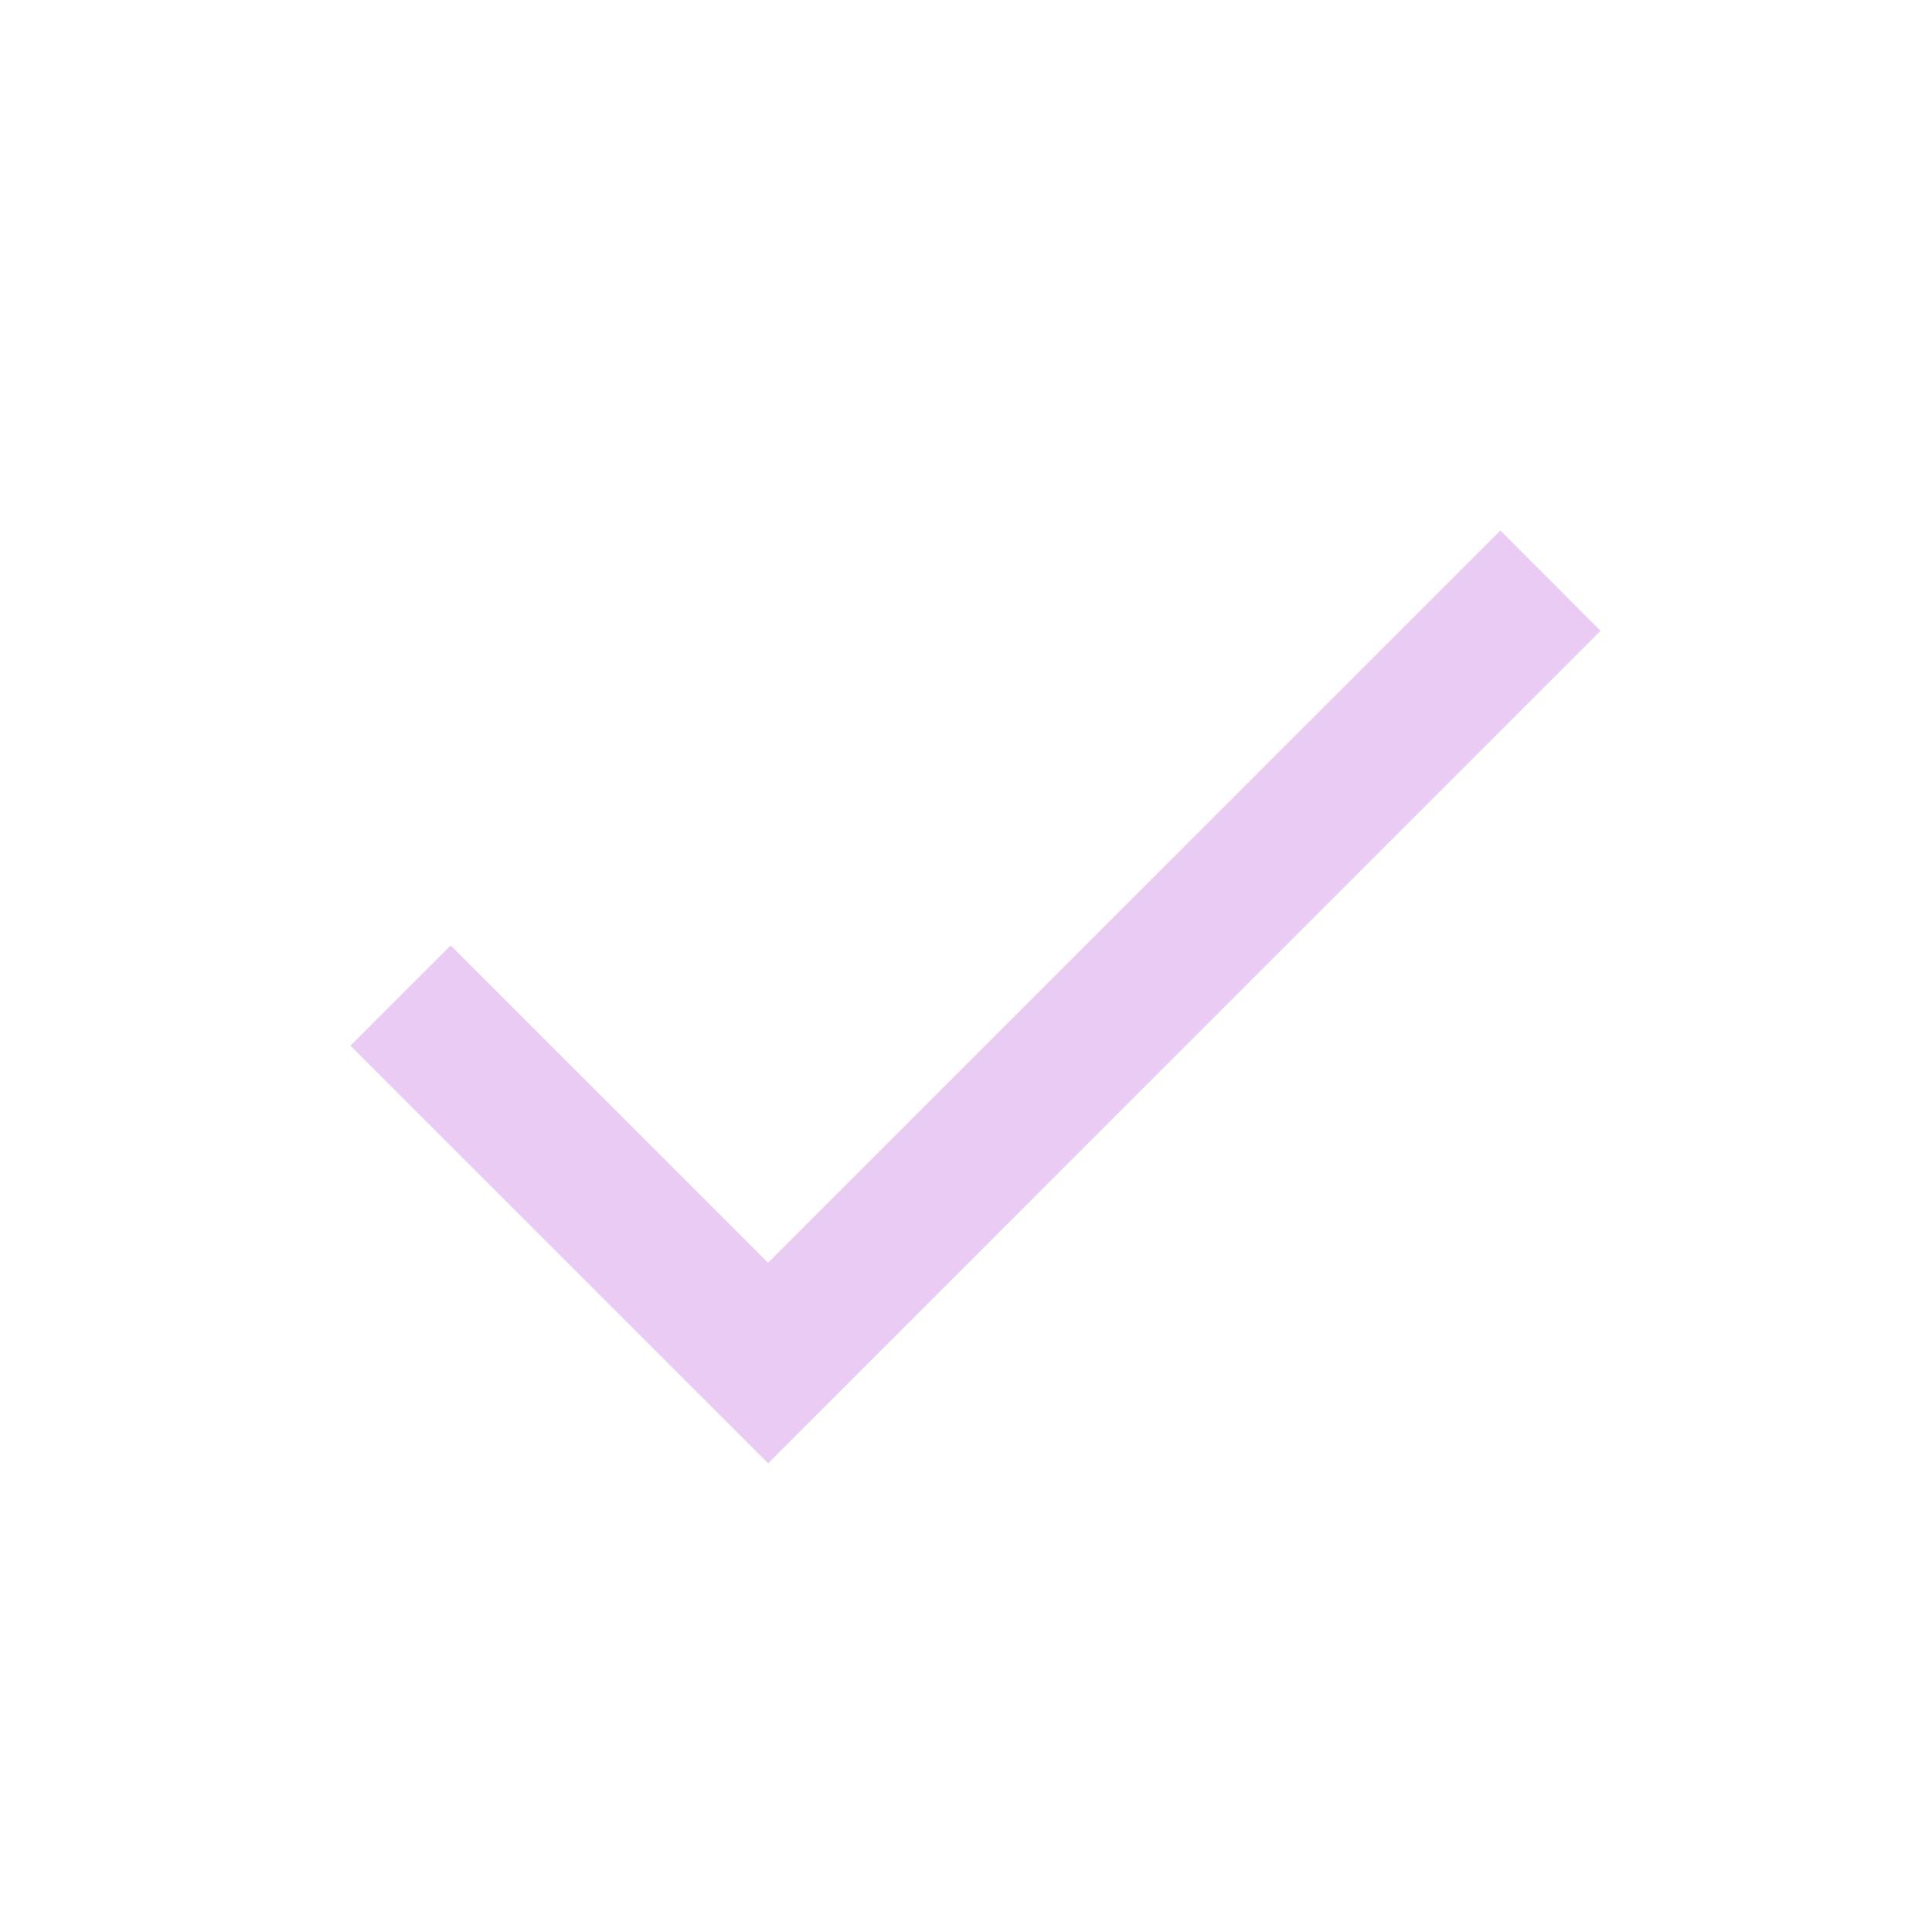 <svg xmlns="http://www.w3.org/2000/svg" width="24" height="24" fill="none"><path fill="#EACBF3" fill-rule="evenodd" d="m9.54 15.687 9.098-9.097 1.245 1.246L9.542 18.178 4.353 12.99l1.245-1.245 3.943 3.942Z" clip-rule="evenodd"/></svg>